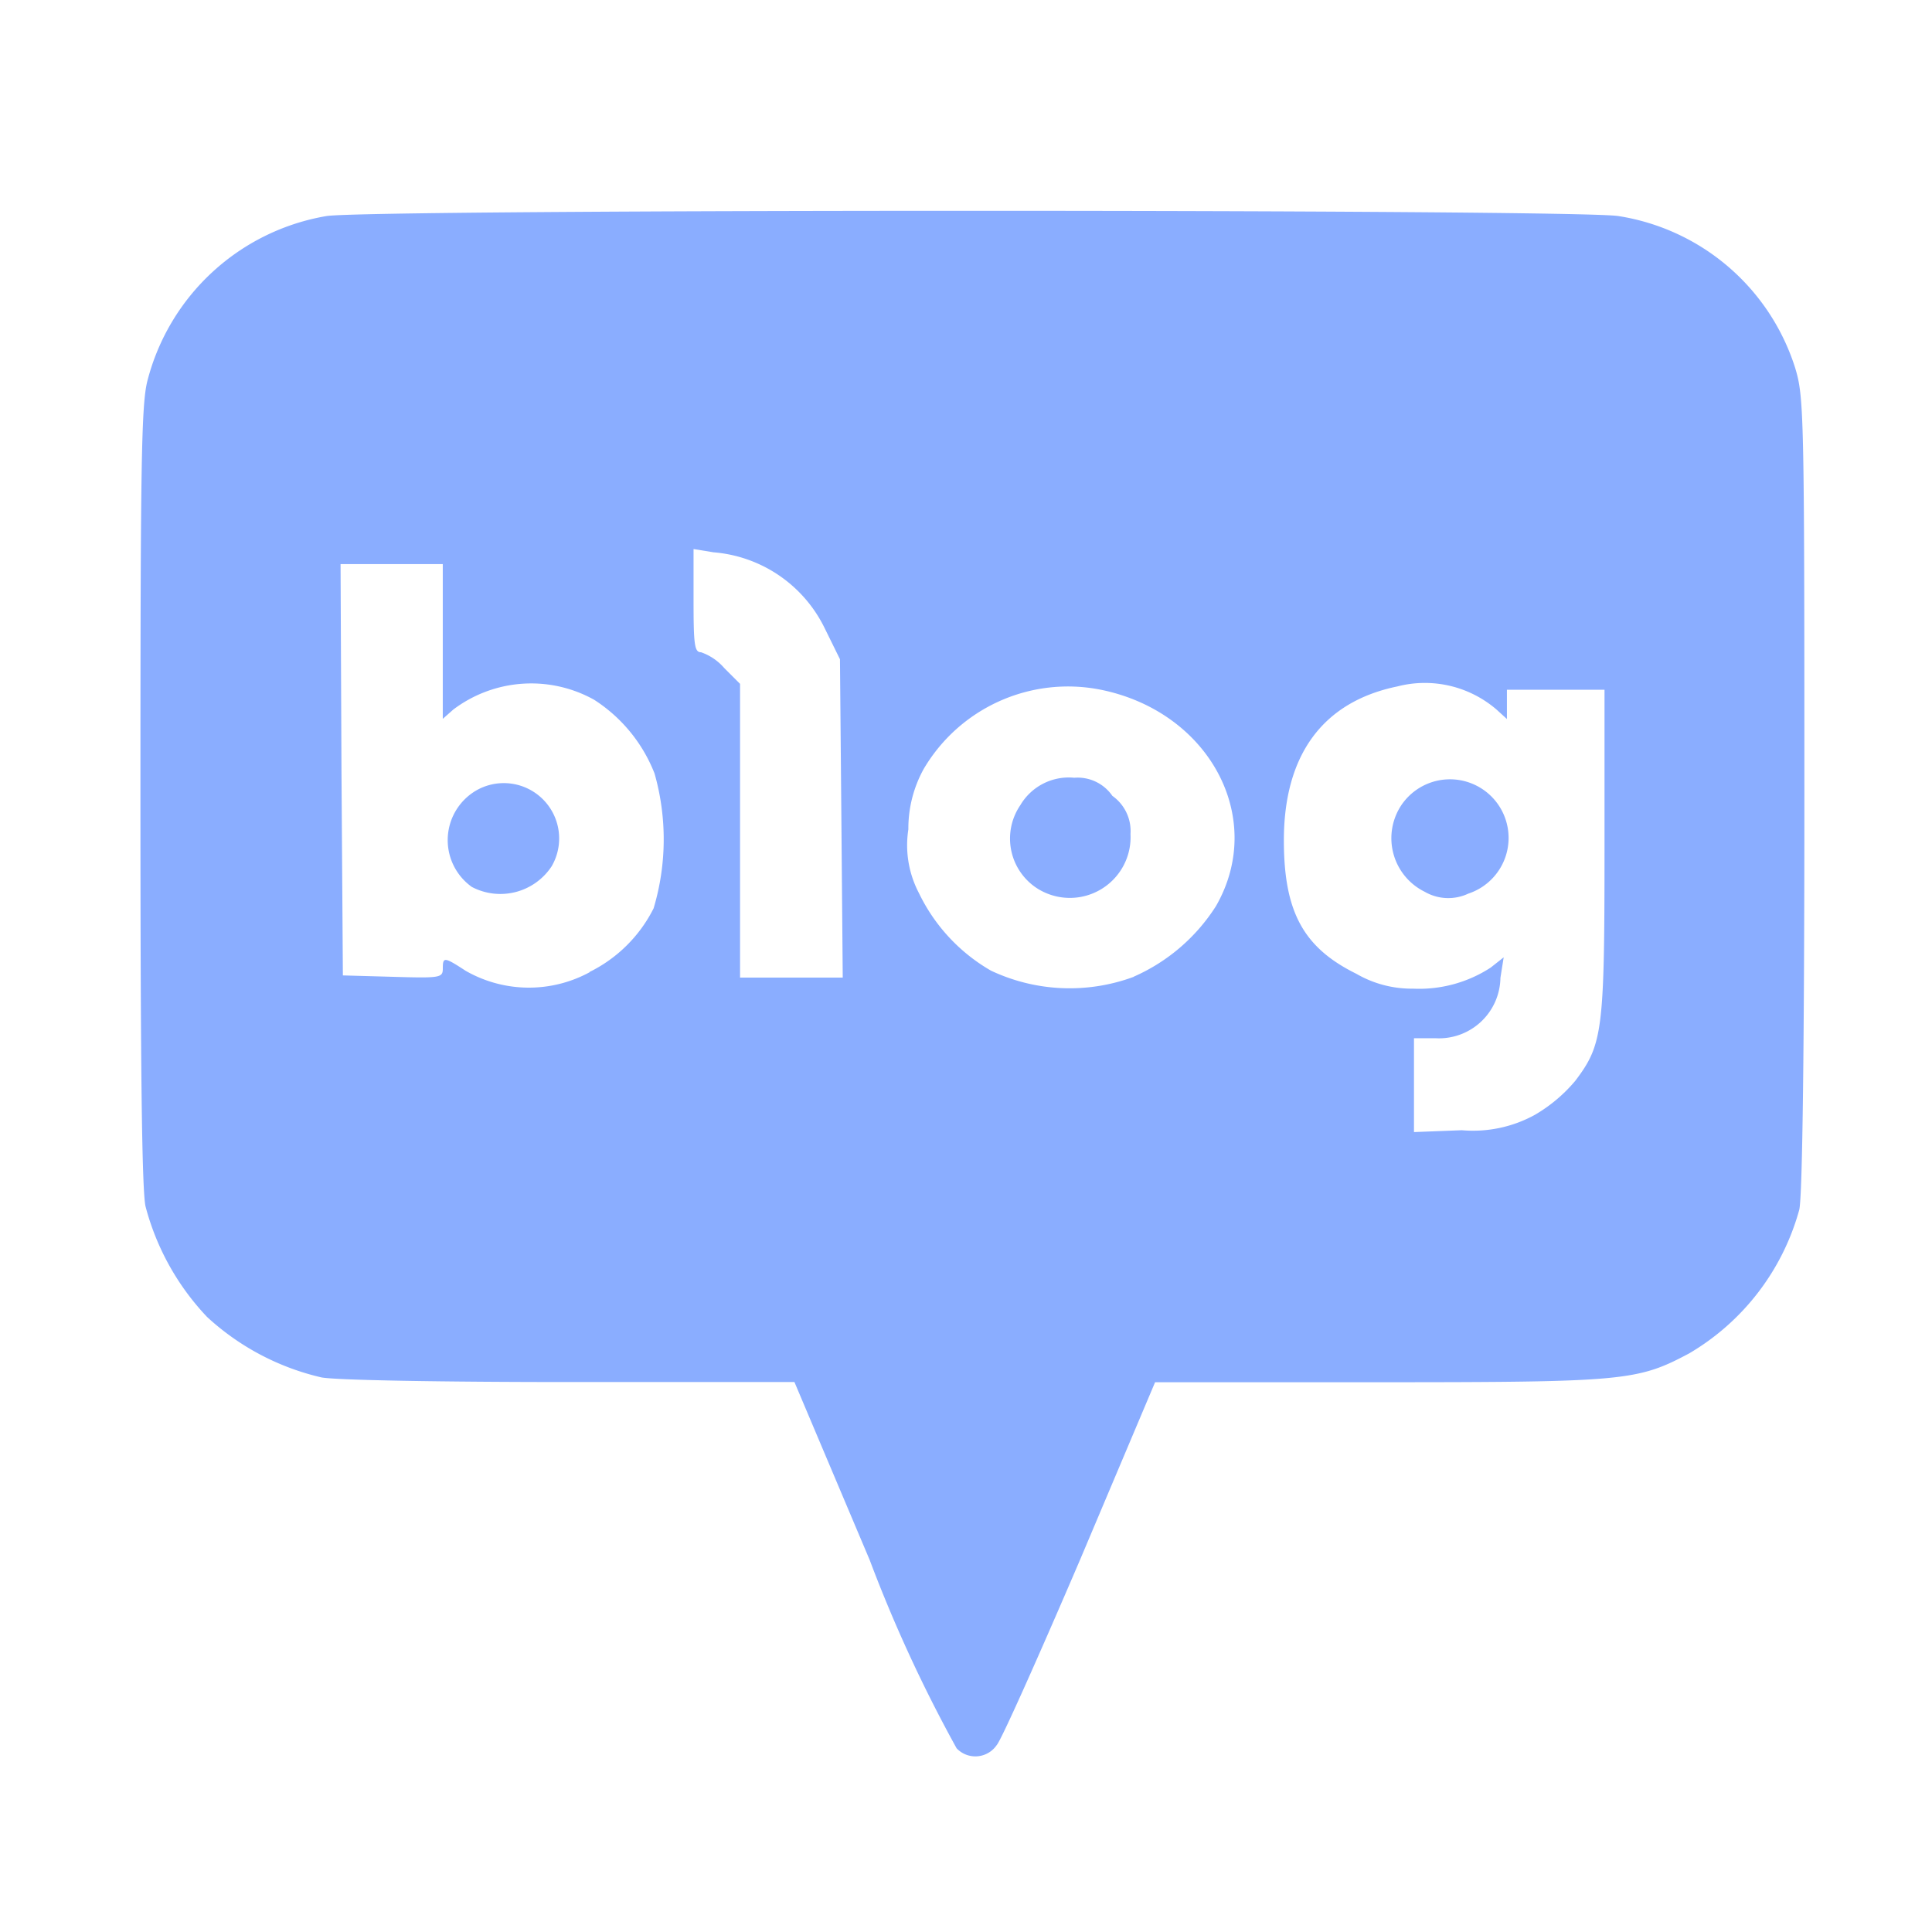 <svg xmlns="http://www.w3.org/2000/svg" width="55" height="55" viewBox="0 0 55 55">
  <g id="sns_icon_blog" transform="translate(3.633 6)">
    <rect id="사각형_269" data-name="사각형 269" width="55" height="55" transform="translate(-3.633 -6)" fill="#fff" opacity="0"/>
    <g id="그룹_164" data-name="그룹 164" transform="translate(0.367)">
      <path id="패스_129" data-name="패스 129" d="M28.79,56.2a40.9,40.9,0,0,1-2.474-5.359l-2.143-5.068H17.8c-3.692,0-6.681-.053-7.092-.132a7.191,7.191,0,0,1-3.255-1.72A7.241,7.241,0,0,1,5.7,40.773c-.106-.476-.145-4.155-.145-11.709,0-9.474.026-11.128.2-11.8a6.363,6.363,0,0,1,5.094-4.684c1.19-.2,35.6-.2,36.782,0a6.3,6.3,0,0,1,5.028,4.314c.252.834.265,1.217.265,12.133,0,7.105-.054,11.472-.146,11.842a6.848,6.848,0,0,1-3.135,4.089c-1.469.781-1.826.82-8.839.82H34.44L32.3,50.842c-1.191,2.778-2.249,5.147-2.369,5.266A.735.735,0,0,1,28.79,56.2ZM45.25,38.167A4.378,4.378,0,0,0,46.4,37.2c.781-1.032.834-1.415.834-6.536v-4.6H44.456v.834l-.291-.265a3.128,3.128,0,0,0-2.831-.662c-2.117.437-3.228,1.945-3.228,4.38,0,2.038.556,3.056,2.064,3.8a3.14,3.14,0,0,0,1.614.423,3.732,3.732,0,0,0,2.21-.6l.37-.292-.093.583a1.749,1.749,0,0,1-1.852,1.72H41.81v2.672l1.363-.053a3.65,3.65,0,0,0,2.077-.437ZM18.338,34.1a4.038,4.038,0,0,0,1.826-1.813,6.856,6.856,0,0,0,.027-3.837,4.395,4.395,0,0,0-1.72-2.1,3.681,3.681,0,0,0-4.009.278l-.3.265V22.488h-2.91l.026,5.861.04,5.848,1.429.04c1.35.04,1.416.027,1.416-.239,0-.331.04-.331.649.067a3.624,3.624,0,0,0,3.533.04Zm15.494.133a5.3,5.3,0,0,0,2.342-2.011c1.442-2.514-.2-5.557-3.321-6.166a4.767,4.767,0,0,0-5,2.263,3.511,3.511,0,0,0-.437,1.72,2.93,2.93,0,0,0,.3,1.812,5.1,5.1,0,0,0,2.051,2.21A5.253,5.253,0,0,0,33.832,34.237Zm-8.323-4.512-.04-4.525-.437-.887a3.864,3.864,0,0,0-3.162-2.157l-.569-.093v1.469c0,1.257.027,1.469.212,1.469a1.539,1.539,0,0,1,.662.45l.45.45v8.362h2.923Z" transform="translate(-5.557 -12.429)" fill="#8aadff"/>
      <path id="패스_130" data-name="패스 130" d="M50.856,47.956a1.7,1.7,0,0,1-.7-2.408A1.669,1.669,0,1,1,52.1,48.009a1.34,1.34,0,0,1-1.244-.053ZM23.72,47.811a1.636,1.636,0,0,1,.185-2.765,1.576,1.576,0,0,1,2.1,2.183,1.747,1.747,0,0,1-2.289.582Zm16.155.08a1.687,1.687,0,0,1-.529-2.4,1.6,1.6,0,0,1,1.535-.78,1.2,1.2,0,0,1,1.085.516,1.225,1.225,0,0,1,.516,1.085A1.729,1.729,0,0,1,39.874,47.89Z" transform="translate(-14.299 -28.57)" fill="#8aadff"/>
    </g>
  </g>
</svg>
